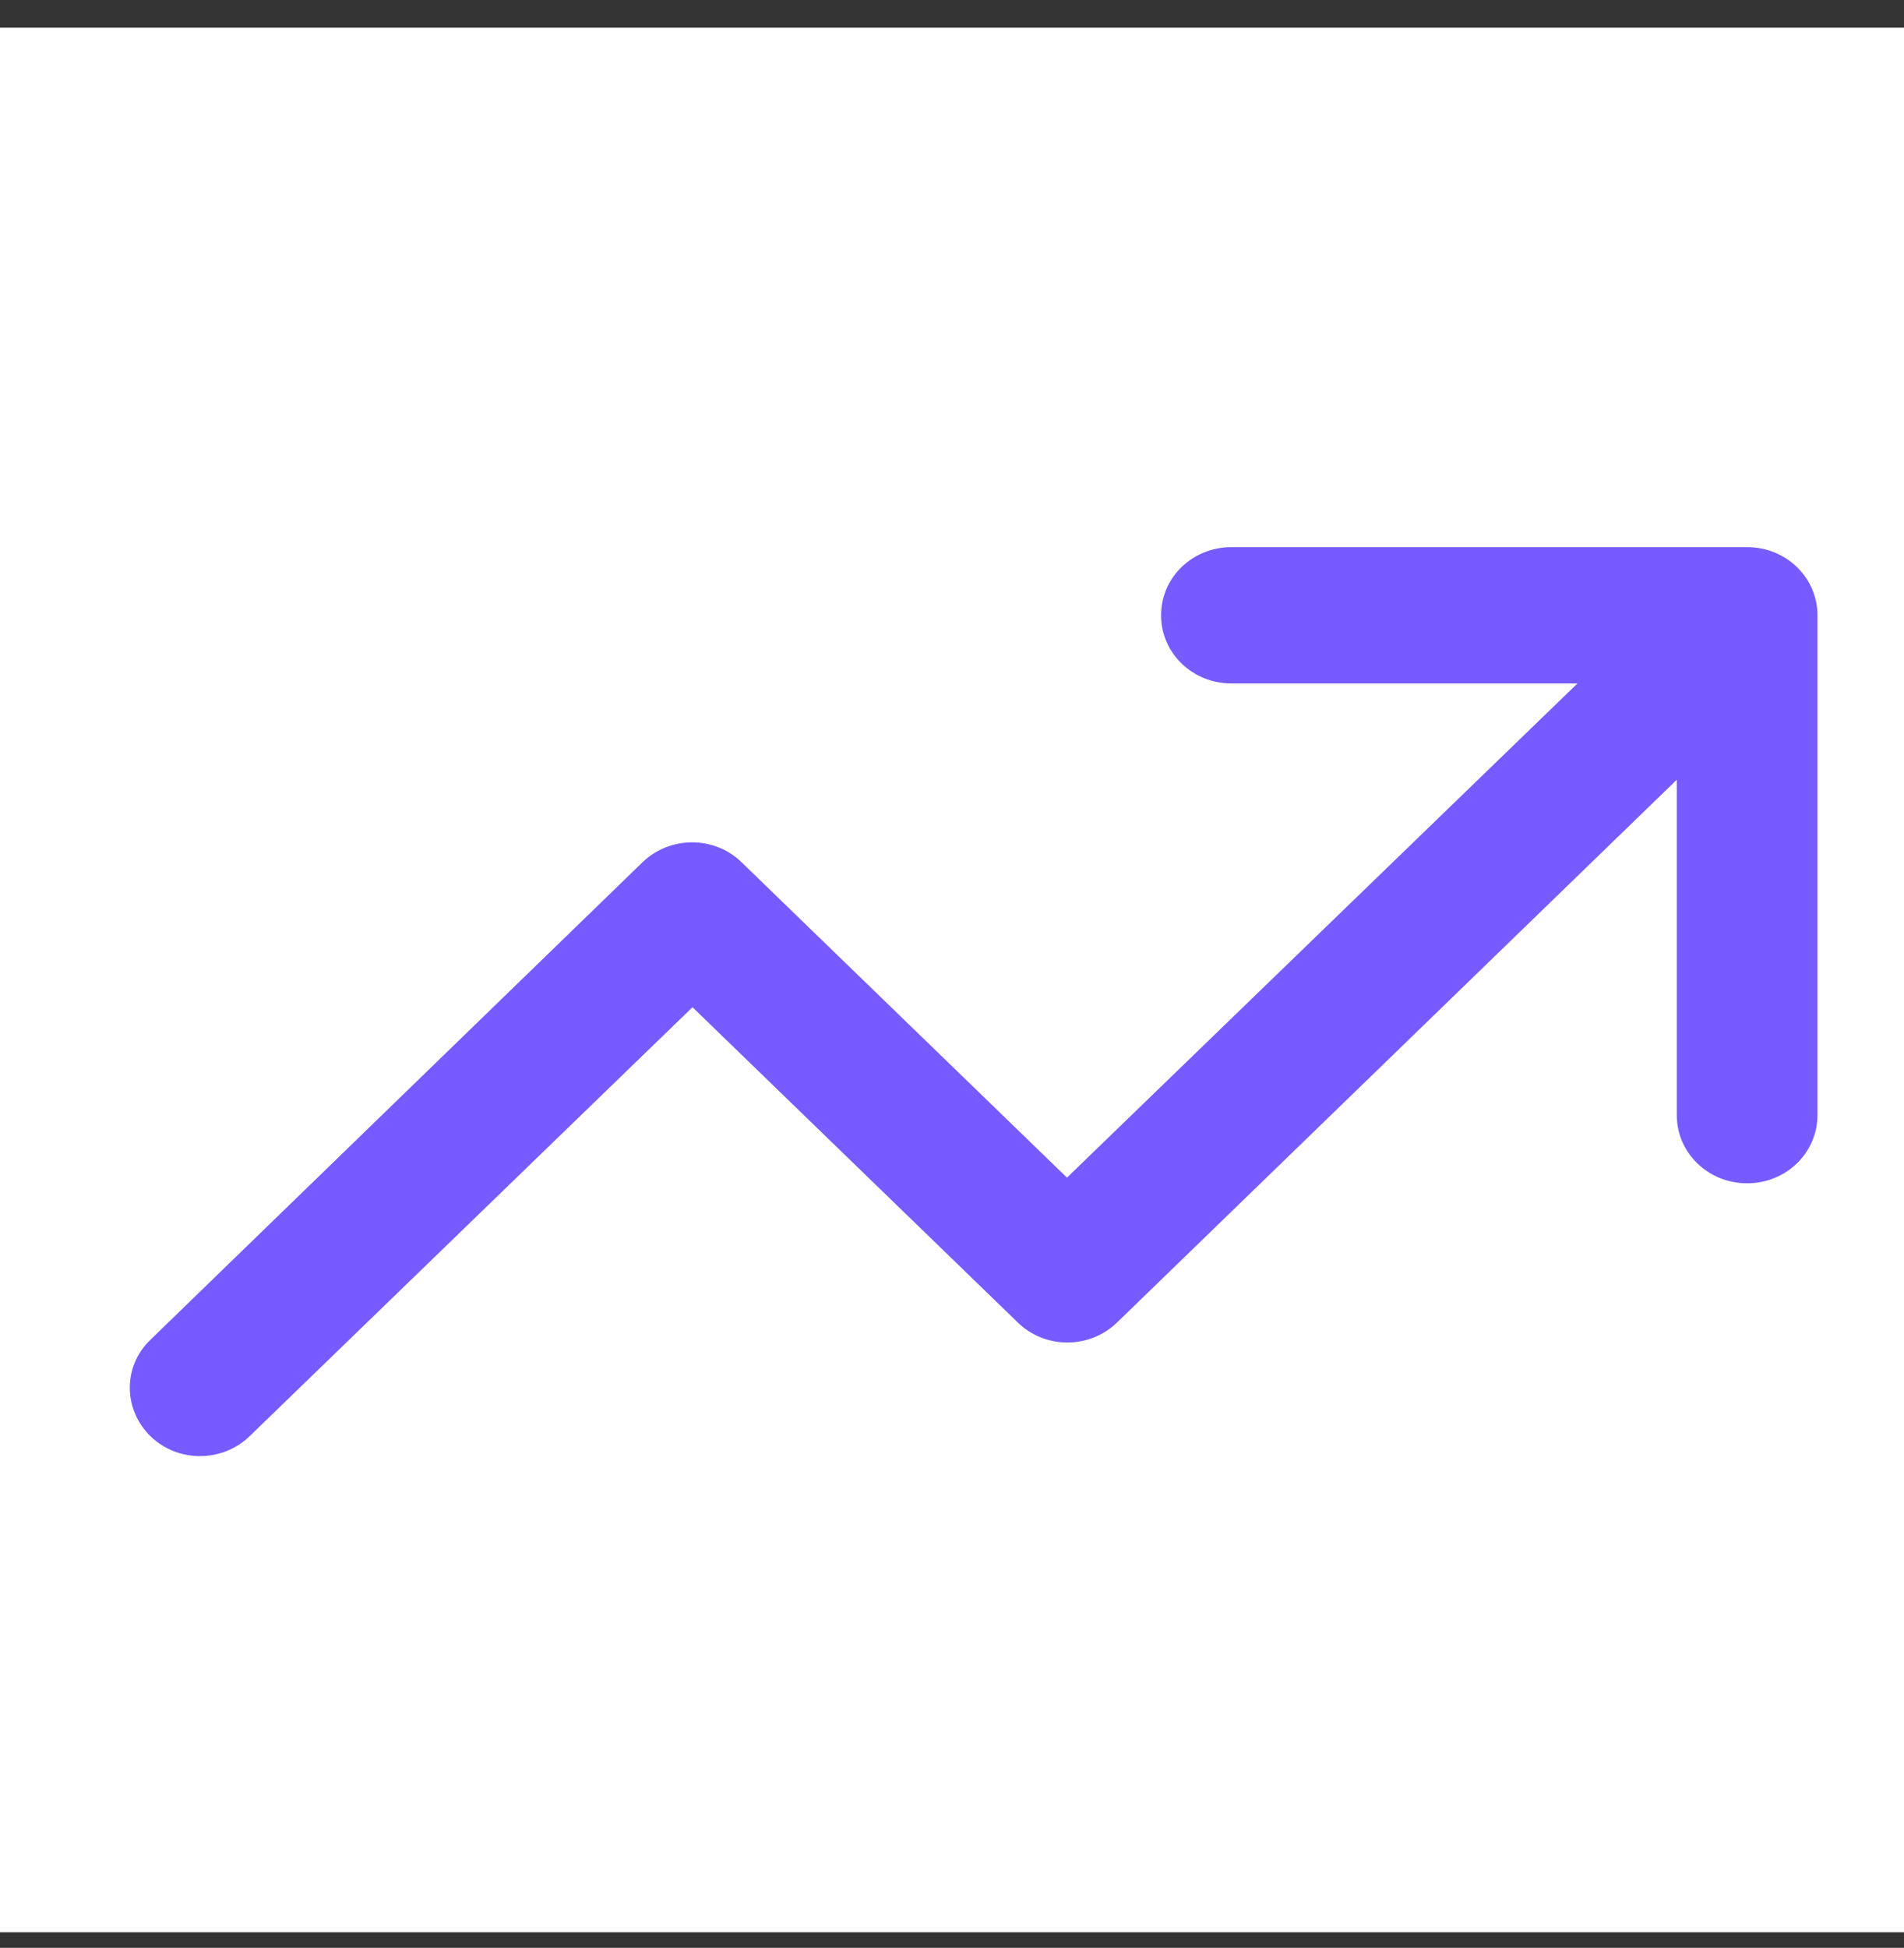 <svg width="44" height="45" viewBox="0 0 44 45" fill="none" xmlns="http://www.w3.org/2000/svg">
<rect x="0" y="0" width="44" height="45" fill="#333333" stroke="none"/>
<rect width="44" height="44" transform="translate(0 0.64)" fill="white"/>
<path d="M26.831 14.214C26.831 13.342 27.556 12.64 28.456 12.64H40.375C41.275 12.64 42 13.342 42 14.214V25.763C42 26.635 41.275 27.337 40.375 27.337C39.474 27.337 38.749 26.635 38.749 25.763V18.014L25.815 30.552C25.179 31.169 24.149 31.169 23.52 30.552L16.003 23.269L5.771 33.177C5.134 33.794 4.105 33.794 3.475 33.177C2.845 32.56 2.838 31.563 3.475 30.953L14.845 19.923C15.481 19.306 16.511 19.306 17.14 19.923L24.657 27.206L36.454 15.789H28.456C27.556 15.789 26.831 15.087 26.831 14.214Z" fill="#775BFF"/>
</svg>
